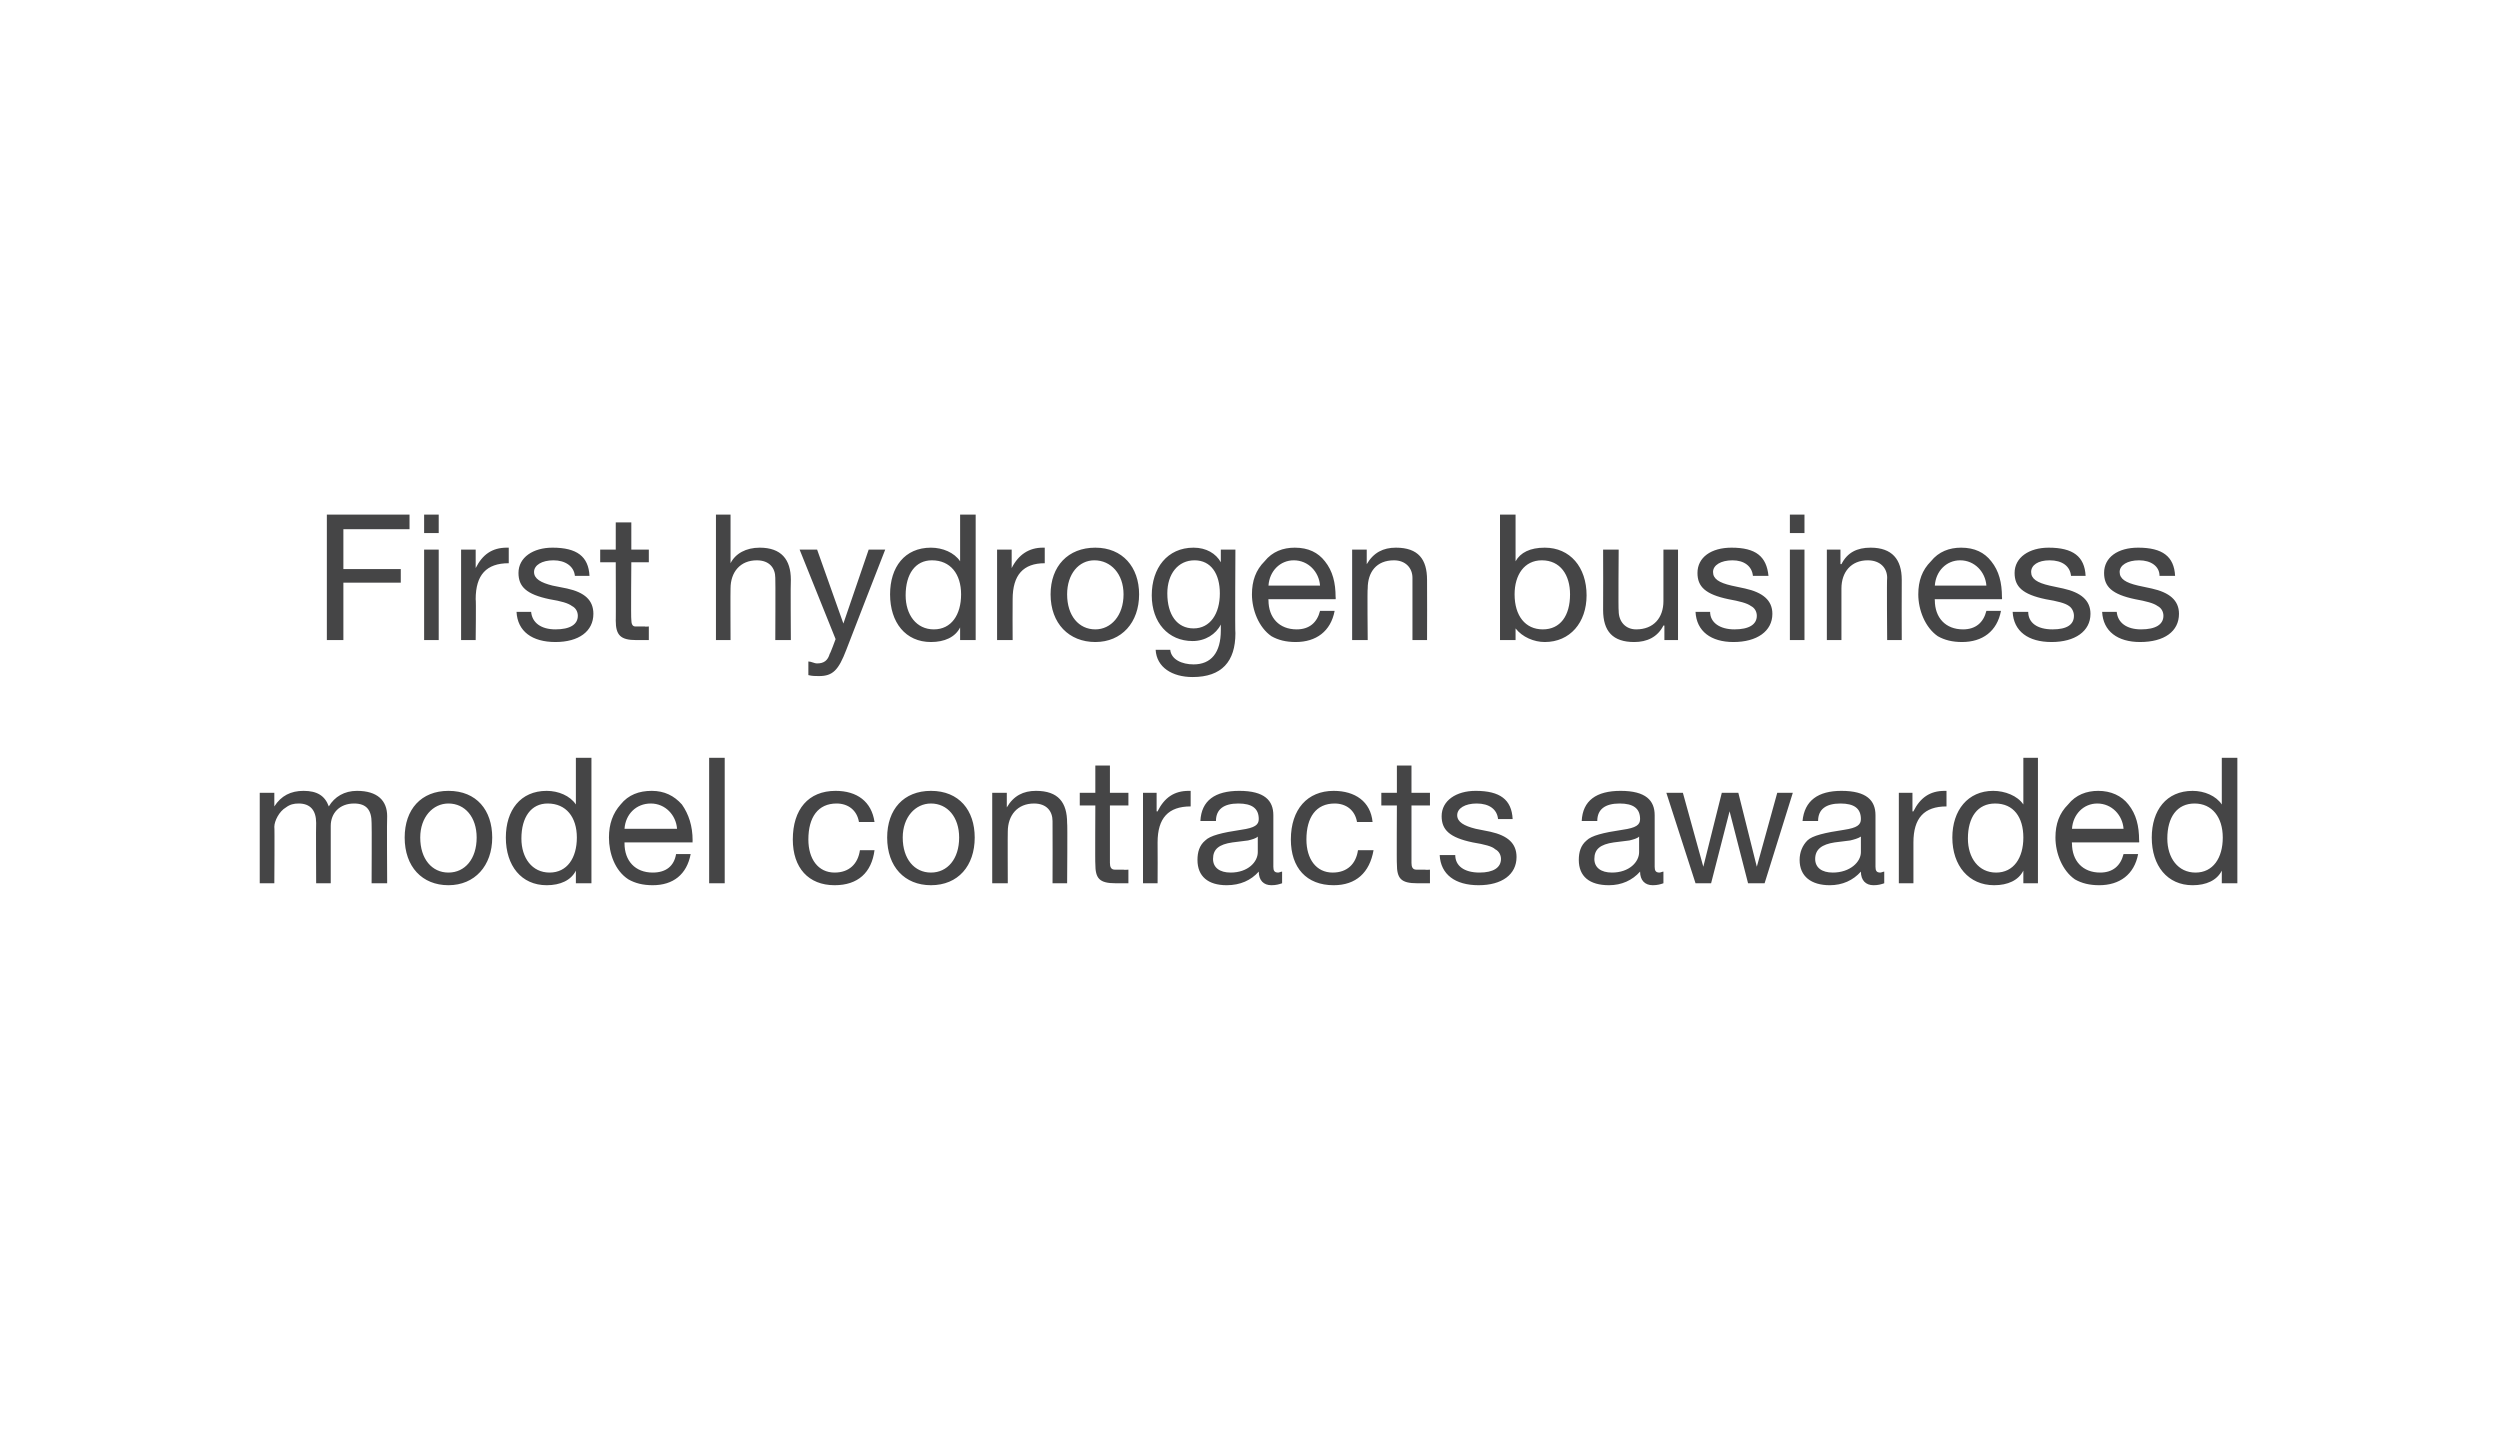<?xml version="1.0" standalone="no"?><!DOCTYPE svg PUBLIC "-//W3C//DTD SVG 1.1//EN" "http://www.w3.org/Graphics/SVG/1.1/DTD/svg11.dtd"><svg xmlns="http://www.w3.org/2000/svg" version="1.1" width="257px" height="149.1px" viewBox="0 0 257 149.1"><desc>First hydrogen business model contracts awarded</desc><defs/><g id="Polygon152334"><path d="m33.8 82.9c.6-1 1.6-1.6 2.9-1.6c2.1 0 3.1 1 3.1 2.6c-.04.02 0 6.9 0 6.9h-1.6s.03-6.18 0-6.2c0-1.3-.5-2-1.8-2c-1.5 0-2.4 1-2.4 2.3v5.9h-1.5s-.03-6.18 0-6.2c0-1.3-.6-2-1.8-2c-.5 0-.9.1-1.3.4c-.7.4-1.2 1.4-1.2 2c.04-.04 0 5.8 0 5.8h-1.5v-9.3h1.5v1.4s-.01-.05 0 0c.7-1.1 1.7-1.6 3-1.6c1.4 0 2.2.5 2.6 1.6zm16.8 3.2c0 2.9-1.8 4.9-4.5 4.9c-2.7 0-4.5-1.9-4.5-4.9c0-2.9 1.7-4.8 4.5-4.8c2.9 0 4.5 2 4.5 4.8zm-4.5 3.6c1.7 0 2.9-1.4 2.9-3.6c0-2.1-1.2-3.5-2.9-3.5c-1.6 0-2.9 1.4-2.9 3.5c0 2.2 1.2 3.6 2.9 3.6zm14.7-11.8v12.9h-1.6v-1.3s0 .03 0 0c-.5 1-1.6 1.5-3 1.5c-2.6 0-4.2-2-4.2-4.9c0-2.8 1.5-4.8 4.2-4.8c1.2 0 2.4.5 3 1.4c0 .03 0 0 0 0v-4.8h1.6zm-4.3 11.8c1.8 0 2.8-1.5 2.8-3.6c0-2.1-1.1-3.5-3-3.5c-1.7 0-2.7 1.4-2.7 3.6c0 2 1.1 3.5 2.9 3.5zm13.6-7c.7 1 1.1 2.2 1.1 3.7c-.02.02 0 .2 0 .2h-7v.1c0 1.8 1.1 3 2.9 3c1.4 0 2.2-.7 2.4-1.9h1.5c-.4 2.1-1.8 3.2-3.9 3.2c-1 0-1.8-.2-2.5-.6c-1.4-.9-2-2.7-2-4.3c0-1.4.4-2.5 1.2-3.4c.8-1 1.9-1.4 3.2-1.4c1.3 0 2.3.5 3.1 1.4zm-.5 2.5c-.1-1.4-1.2-2.6-2.7-2.6c-1.5 0-2.6 1.1-2.7 2.6h5.4zm4.9-7.3v12.9h-1.6V77.9h1.6zm15.4 6.6h-1.6c-.2-1.2-1.1-1.9-2.3-1.9c-1.9 0-2.9 1.4-2.9 3.7c0 2 1 3.4 2.7 3.4c1.5 0 2.4-.9 2.6-2.3h1.5c-.3 2.3-1.7 3.6-4.1 3.6c-2.7 0-4.3-1.8-4.3-4.7c0-3.1 1.6-5 4.4-5c2.2 0 3.7 1.1 4 3.2zm10.3 1.6c0 2.9-1.7 4.9-4.5 4.9c-2.7 0-4.5-1.9-4.5-4.9c0-2.9 1.7-4.8 4.5-4.8c2.9 0 4.5 2 4.5 4.8zm-4.5 3.6c1.7 0 2.9-1.4 2.9-3.6c0-2.1-1.2-3.5-2.9-3.5c-1.6 0-2.9 1.4-2.9 3.5c0 2.2 1.2 3.6 2.9 3.6zm14-5.1c.05 0 0 6.2 0 6.2h-1.5s.02-6.36 0-6.4c0-1-.6-1.8-1.9-1.8c-1.7 0-2.7 1.2-2.7 2.9c-.02-.02 0 5.3 0 5.3H102v-9.3h1.5v1.5s.02-.04 0 0c.7-1.2 1.7-1.7 3-1.7c2.3 0 3.2 1.2 3.2 3.3zm4.4-5.9v2.8h1.9v1.3h-1.9v5.9c0 .4.1.7.5.7h.9c.02.04.5 0 .5 0v1.4h-1.3c-1.7 0-2.1-.5-2.1-2c-.03.05 0-6 0-6H111v-1.3h1.6v-2.8h1.5zm8.3 2.6v1.6c-2.3 0-3.4 1.2-3.4 3.7c.02.03 0 4.2 0 4.2h-1.5v-9.3h1.4v1.9s.07.05.1 0c.7-1.4 1.7-2.1 3.2-2.1h.2zm8.5 2.5v5.3c0 .4.1.6.5.6c.1 0 .3-.1.4-.1v1.2c-.3.1-.6.2-1.1.2c-.8 0-1.3-.5-1.3-1.4c-.8.9-1.9 1.4-3.3 1.4c-1.9 0-3-.9-3-2.6c0-.8.2-1.5.8-2c.5-.5 1.7-.8 3.7-1.1c1.4-.2 1.8-.5 1.8-1.1c0-1.1-.7-1.6-2.1-1.6c-1.5 0-2.3.6-2.3 1.8h-1.6c.1-2.1 1.5-3.1 4-3.1c2.6 0 3.5 1 3.5 2.5zm-4.4 5.9c1.8 0 2.8-1.1 2.8-2.1V86c-.2.2-.6.3-1 .4l-1.6.2c-1.4.2-2 .7-2 1.7c0 .9.7 1.4 1.8 1.4zm14.6-5.2h-1.6c-.2-1.2-1.1-1.9-2.3-1.9c-1.9 0-2.9 1.4-2.9 3.7c0 2 1 3.4 2.7 3.4c1.5 0 2.4-.9 2.6-2.3h1.6c-.4 2.3-1.8 3.6-4.1 3.6c-2.8 0-4.4-1.8-4.4-4.7c0-3.1 1.7-5 4.4-5c2.2 0 3.8 1.1 4 3.2zm4-5.8v2.8h1.9v1.3h-1.9v5.9c0 .4.1.7.5.7h.9c.02.04.5 0 .5 0v1.4h-1.3c-1.7 0-2.1-.5-2.1-2c-.03.05 0-6 0-6H142v-1.3h1.6v-2.8h1.5zm10.4 5.5H154s-.01-.03 0 0c-.1-1-.9-1.6-2.2-1.6c-1.2 0-2 .5-2 1.2c0 .7.7 1.1 1.9 1.4l1.5.3c1.8.4 2.7 1.2 2.7 2.6c0 1.8-1.5 2.9-3.9 2.9c-2.4 0-3.9-1.1-4-3.1h1.6c0 1.1.9 1.8 2.5 1.8c1.4 0 2.2-.5 2.2-1.4c0-.4-.2-.8-.6-1c-.3-.3-1.1-.5-2.3-.7c-2.4-.5-3.2-1.3-3.2-2.7c0-1.6 1.5-2.6 3.5-2.6c2.5 0 3.7.9 3.8 2.9zm14.6-.4v5.3c0 .4.1.6.5.6c.1 0 .3-.1.4-.1v1.2c-.3.1-.6.2-1.1.2c-.8 0-1.3-.5-1.3-1.4c-.8.9-1.9 1.4-3.2 1.4c-2 0-3.1-.9-3.1-2.6c0-.8.2-1.5.8-2c.5-.5 1.7-.8 3.7-1.1c1.4-.2 1.8-.5 1.8-1.1c0-1.1-.7-1.6-2.1-1.6c-1.5 0-2.3.6-2.3 1.8h-1.6c.1-2.1 1.5-3.1 4-3.1c2.6 0 3.5 1 3.5 2.5zm-4.4 5.9c1.8 0 2.8-1.1 2.8-2.1V86c-.2.2-.6.3-1 .4l-1.6.2c-1.4.2-2 .7-2 1.7c0 .9.7 1.4 1.8 1.4zm7.3-8.2l2.1 7.6l1.9-7.6h1.7l1.9 7.6l2.1-7.6h1.6l-2.9 9.3h-1.7l-1.9-7.4l-1.9 7.4h-1.6l-3-9.3h1.7zm19.8 2.3v5.3c0 .4.1.6.5.6c.1 0 .3-.1.4-.1v1.2c-.3.1-.6.2-1.1.2c-.8 0-1.3-.5-1.3-1.4c-.8.9-1.9 1.4-3.2 1.4c-1.9 0-3.1-.9-3.1-2.6c0-.8.3-1.5.8-2c.5-.5 1.8-.8 3.8-1.1c1.3-.2 1.7-.5 1.7-1.1c0-1.1-.7-1.6-2.1-1.6c-1.5 0-2.3.6-2.3 1.8h-1.6c.2-2.1 1.6-3.1 4-3.1c2.6 0 3.5 1 3.5 2.5zm-4.4 5.9c1.8 0 2.9-1.1 2.9-2.1V86c-.3.2-.7.3-1.1.4l-1.6.2c-1.3.2-2 .7-2 1.7c0 .9.7 1.4 1.8 1.4zm11.7-8.4v1.6c-2.3 0-3.4 1.2-3.4 3.7v4.2h-1.5v-9.3h1.4v1.9s.06.05.1 0c.7-1.4 1.7-2.1 3.2-2.1h.2zm9.4-3.4v12.9H208v-1.3s-.05.03 0 0c-.5 1-1.6 1.5-3 1.5c-2.6 0-4.3-2-4.3-4.9c0-2.8 1.6-4.8 4.2-4.8c1.2 0 2.5.5 3.1 1.4c-.05.03 0 0 0 0v-4.8h1.5zm-4.3 11.8c1.8 0 2.8-1.5 2.8-3.6c0-2.1-1-3.5-2.9-3.5c-1.8 0-2.8 1.4-2.8 3.6c0 2 1.1 3.5 2.9 3.5zm13.6-7c.8 1 1.1 2.2 1.1 3.7c.03.02 0 .2 0 .2H213s-.04.11 0 .1c0 1.8 1.1 3 2.9 3c1.3 0 2.1-.7 2.4-1.9h1.5c-.4 2.1-1.9 3.2-4 3.2c-1 0-1.8-.2-2.5-.6c-1.3-.9-2-2.7-2-4.3c0-1.4.4-2.5 1.3-3.4c.8-1 1.9-1.4 3.1-1.4c1.3 0 2.4.5 3.1 1.4zm-.5 2.5c-.1-1.4-1.2-2.6-2.7-2.6c-1.4 0-2.5 1.1-2.6 2.6h5.3zm11.7-7.3v12.9h-1.6v-1.3s.01.03 0 0c-.5 1-1.6 1.5-3 1.5c-2.6 0-4.2-2-4.2-4.9c0-2.8 1.5-4.8 4.2-4.8c1.2 0 2.4.5 3 1.4c.01.03 0 0 0 0v-4.8h1.6zm-4.3 11.8c1.8 0 2.8-1.5 2.8-3.6c0-2.1-1.1-3.5-2.9-3.5c-1.8 0-2.8 1.4-2.8 3.6c0 2 1.1 3.5 2.9 3.5z" stroke="none" fill="#454546"/></g><g id="Polygon152333"><path d="m42.1 52.9v1.5h-6.8v4.1h5.9v1.4h-5.9v5.9h-1.7V52.9h8.5zm3 0v1.9h-1.5v-1.9h1.5zm0 3.6v9.3h-1.5v-9.3h1.5zm7.2-.2v1.6c-2.3 0-3.4 1.2-3.4 3.7c.05.03 0 4.2 0 4.2h-1.5v-9.3h1.5v1.9s-.01.05 0 0c.7-1.4 1.7-2.1 3.2-2.1h.2zm8.3 2.9h-1.5s-.03-.03 0 0c-.1-1-1-1.6-2.2-1.6c-1.2 0-2 .5-2 1.2c0 .7.7 1.1 1.9 1.4l1.5.3c1.8.4 2.7 1.2 2.7 2.6c0 1.8-1.5 2.9-3.9 2.9c-2.4 0-3.9-1.1-4-3.1h1.5c.1 1.1 1 1.8 2.5 1.8c1.5 0 2.3-.5 2.3-1.4c0-.4-.2-.8-.6-1c-.4-.3-1.1-.5-2.3-.7c-2.4-.5-3.2-1.3-3.2-2.7c0-1.6 1.5-2.6 3.5-2.6c2.5 0 3.7.9 3.8 2.9zm4.3-5.5v2.8h1.8v1.3h-1.8s-.05 5.87 0 5.9c0 .4.1.7.4.7h1c-.02.04.4 0 .4 0v1.4h-1.3c-1.6 0-2.1-.5-2.1-2c.02.05 0-6 0-6h-1.6v-1.3h1.6v-2.8h1.6zm10.2-.8v5s.02-.05 0 0c.5-1 1.6-1.6 3-1.6c2.2 0 3.2 1.2 3.2 3.3c-.04 0 0 6.2 0 6.2h-1.6s.03-6.36 0-6.4c0-1-.6-1.8-1.9-1.8c-1.7 0-2.7 1.2-2.7 2.9c-.02-.02 0 5.3 0 5.3h-1.5V52.9h1.5zm8.9 3.6l2.7 7.6l2.6-7.6h1.7s-4.01 10.28-4 10.3c-.8 2.1-1.4 2.7-2.8 2.7c-.4 0-.7 0-1.1-.1V68c.3 0 .6.2.9.2c.7 0 1.1-.3 1.3-1c.04.03.6-1.5.6-1.5l-3.7-9.2h1.8zm16.3-3.6v12.9h-1.6v-1.3s.01.03 0 0c-.5 1-1.6 1.5-3 1.5c-2.6 0-4.2-2-4.2-4.9c0-2.8 1.5-4.8 4.2-4.8c1.2 0 2.4.5 3 1.4c.01.03 0 0 0 0v-4.8h1.6zM96 64.7c1.8 0 2.8-1.5 2.8-3.6c0-2.1-1.1-3.5-3-3.5c-1.7 0-2.7 1.4-2.7 3.6c0 2 1.1 3.5 2.9 3.5zm11.4-8.4v1.6c-2.2 0-3.3 1.2-3.3 3.7c-.02.03 0 4.2 0 4.2h-1.6v-9.3h1.5v1.9s.02.05 0 0c.7-1.4 1.8-2.1 3.2-2.1h.2zm9.7 4.8c0 2.9-1.8 4.9-4.5 4.9c-2.7 0-4.6-1.9-4.6-4.9c0-2.9 1.8-4.8 4.6-4.8c2.8 0 4.5 2 4.5 4.8zm-4.5 3.6c1.6 0 2.9-1.4 2.9-3.6c0-2.1-1.3-3.5-3-3.5c-1.6 0-2.8 1.4-2.8 3.5c0 2.2 1.2 3.6 2.9 3.6zm12.9-6.9c-.01.02 0 0 0 0v-1.3h1.5s-.05 8.59 0 8.6c0 2.9-1.4 4.5-4.4 4.5c-2.1 0-3.7-1-3.8-2.8h1.5c.1 1 1.2 1.5 2.4 1.5c1.8 0 2.8-1.2 2.8-3.5v-.6s-.02.01 0 0c-.5 1-1.6 1.7-2.9 1.7c-2.5 0-4.2-1.9-4.2-4.7c0-2.8 1.6-4.9 4.3-4.9c1.3 0 2.3.6 2.8 1.5zm-2.8 6.8c1.7 0 2.7-1.5 2.7-3.6c0-2-.9-3.4-2.6-3.4c-1.7 0-2.8 1.4-2.8 3.4c0 2.2 1 3.6 2.7 3.6zm13.5-6.9c.8 1 1.1 2.2 1.1 3.7c.03.02 0 .2 0 .2h-6.9s-.03.11 0 .1c0 1.8 1.1 3 2.9 3c1.3 0 2.1-.7 2.4-1.9h1.5c-.4 2.1-1.9 3.2-4 3.2c-1 0-1.8-.2-2.5-.6c-1.3-.9-2-2.7-2-4.3c0-1.4.4-2.5 1.3-3.4c.8-1 1.9-1.4 3.1-1.4c1.4 0 2.4.5 3.1 1.4zm-.5 2.5c-.1-1.4-1.2-2.6-2.7-2.6c-1.4 0-2.5 1.1-2.6 2.6h5.3zm11-.6c.02 0 0 6.2 0 6.2h-1.5v-6.4c0-1-.7-1.8-1.9-1.8c-1.8 0-2.7 1.2-2.7 2.9c-.05-.02 0 5.3 0 5.3H139v-9.3h1.5v1.5s0-.04 0 0c.7-1.2 1.7-1.7 3-1.7c2.3 0 3.2 1.2 3.2 3.3zm9.1-6.7v4.8s0 .05 0 0c.5-.9 1.5-1.4 3-1.4c2.6 0 4.3 2 4.3 4.9c0 2.8-1.7 4.8-4.3 4.8c-1.1 0-2.3-.5-3-1.4c0-.05 0 0 0 0v1.2h-1.6V52.9h1.6zm2.8 11.8c1.8 0 2.8-1.4 2.8-3.6c0-2-1-3.5-2.9-3.5c-1.8 0-2.8 1.5-2.8 3.5c0 2.2 1.1 3.6 2.9 3.6zm7.8-8.2s-.05 6.32 0 6.3c0 1.1.7 1.9 1.8 1.9c1.8 0 2.8-1.2 2.8-2.9v-5.3h1.5v9.3h-1.4v-1.5s-.05.02-.1 0c-.6 1.2-1.7 1.7-3 1.7c-2.2 0-3.2-1.1-3.2-3.3c.02 0 0-6.2 0-6.2h1.6zm15.4 2.7h-1.6s.03-.03 0 0c-.1-1-.9-1.6-2.1-1.6c-1.2 0-2 .5-2 1.2c0 .7.6 1.1 1.9 1.4l1.4.3c1.8.4 2.8 1.2 2.8 2.6c0 1.8-1.6 2.9-4 2.9c-2.3 0-3.8-1.1-3.9-3.1h1.5c0 1.1 1 1.8 2.5 1.8c1.5 0 2.3-.5 2.3-1.4c0-.4-.2-.8-.6-1c-.4-.3-1.2-.5-2.3-.7c-2.4-.5-3.2-1.3-3.2-2.7c0-1.6 1.4-2.6 3.5-2.6c2.5 0 3.6.9 3.8 2.9zm3.7-6.3v1.9H184v-1.9h1.5zm0 3.6v9.3H184v-9.3h1.5zm10 3.1c-.02 0 0 6.2 0 6.2H194s-.05-6.36 0-6.4c0-1-.7-1.8-2-1.8c-1.7 0-2.7 1.2-2.7 2.9v5.3h-1.5v-9.3h1.4v1.5s.06-.04.1 0c.6-1.2 1.6-1.7 3-1.7c2.2 0 3.2 1.2 3.2 3.3zm9.2-1.9c.8 1 1.1 2.2 1.1 3.7c.03.02 0 .2 0 .2h-6.9s-.03.11 0 .1c0 1.8 1.1 3 2.9 3c1.3 0 2.1-.7 2.4-1.9h1.5c-.4 2.1-1.9 3.2-4 3.2c-1 0-1.8-.2-2.5-.6c-1.3-.9-2-2.7-2-4.3c0-1.4.4-2.5 1.3-3.4c.8-1 1.9-1.4 3.1-1.4c1.4 0 2.4.5 3.1 1.4zm-.5 2.5c-.1-1.4-1.2-2.6-2.7-2.6c-1.4 0-2.5 1.1-2.6 2.6h5.3zm10.2-1h-1.5s.01-.03 0 0c-.1-1-.9-1.6-2.2-1.6c-1.2 0-1.9.5-1.9 1.2c0 .7.6 1.1 1.9 1.4l1.4.3c1.8.4 2.8 1.2 2.8 2.6c0 1.8-1.6 2.9-4 2.9c-2.4 0-3.9-1.1-4-3.1h1.6c0 1.1.9 1.8 2.5 1.8c1.5 0 2.2-.5 2.2-1.4c0-.4-.2-.8-.5-1c-.4-.3-1.2-.5-2.4-.7c-2.4-.5-3.2-1.3-3.2-2.7c0-1.6 1.5-2.6 3.5-2.6c2.5 0 3.7.9 3.8 2.9zm9.2 0H222s.05-.03 0 0c0-1-.9-1.6-2.1-1.6c-1.2 0-2 .5-2 1.2c0 .7.6 1.1 1.9 1.4l1.4.3c1.8.4 2.8 1.2 2.8 2.6c0 1.8-1.5 2.9-4 2.9c-2.3 0-3.8-1.1-3.9-3.1h1.5c.1 1.1 1 1.8 2.5 1.8c1.5 0 2.3-.5 2.3-1.4c0-.4-.2-.8-.6-1c-.4-.3-1.2-.5-2.3-.7c-2.4-.5-3.2-1.3-3.2-2.7c0-1.6 1.4-2.6 3.5-2.6c2.5 0 3.7.9 3.8 2.9z" stroke="none" fill="#454546"/></g></svg>